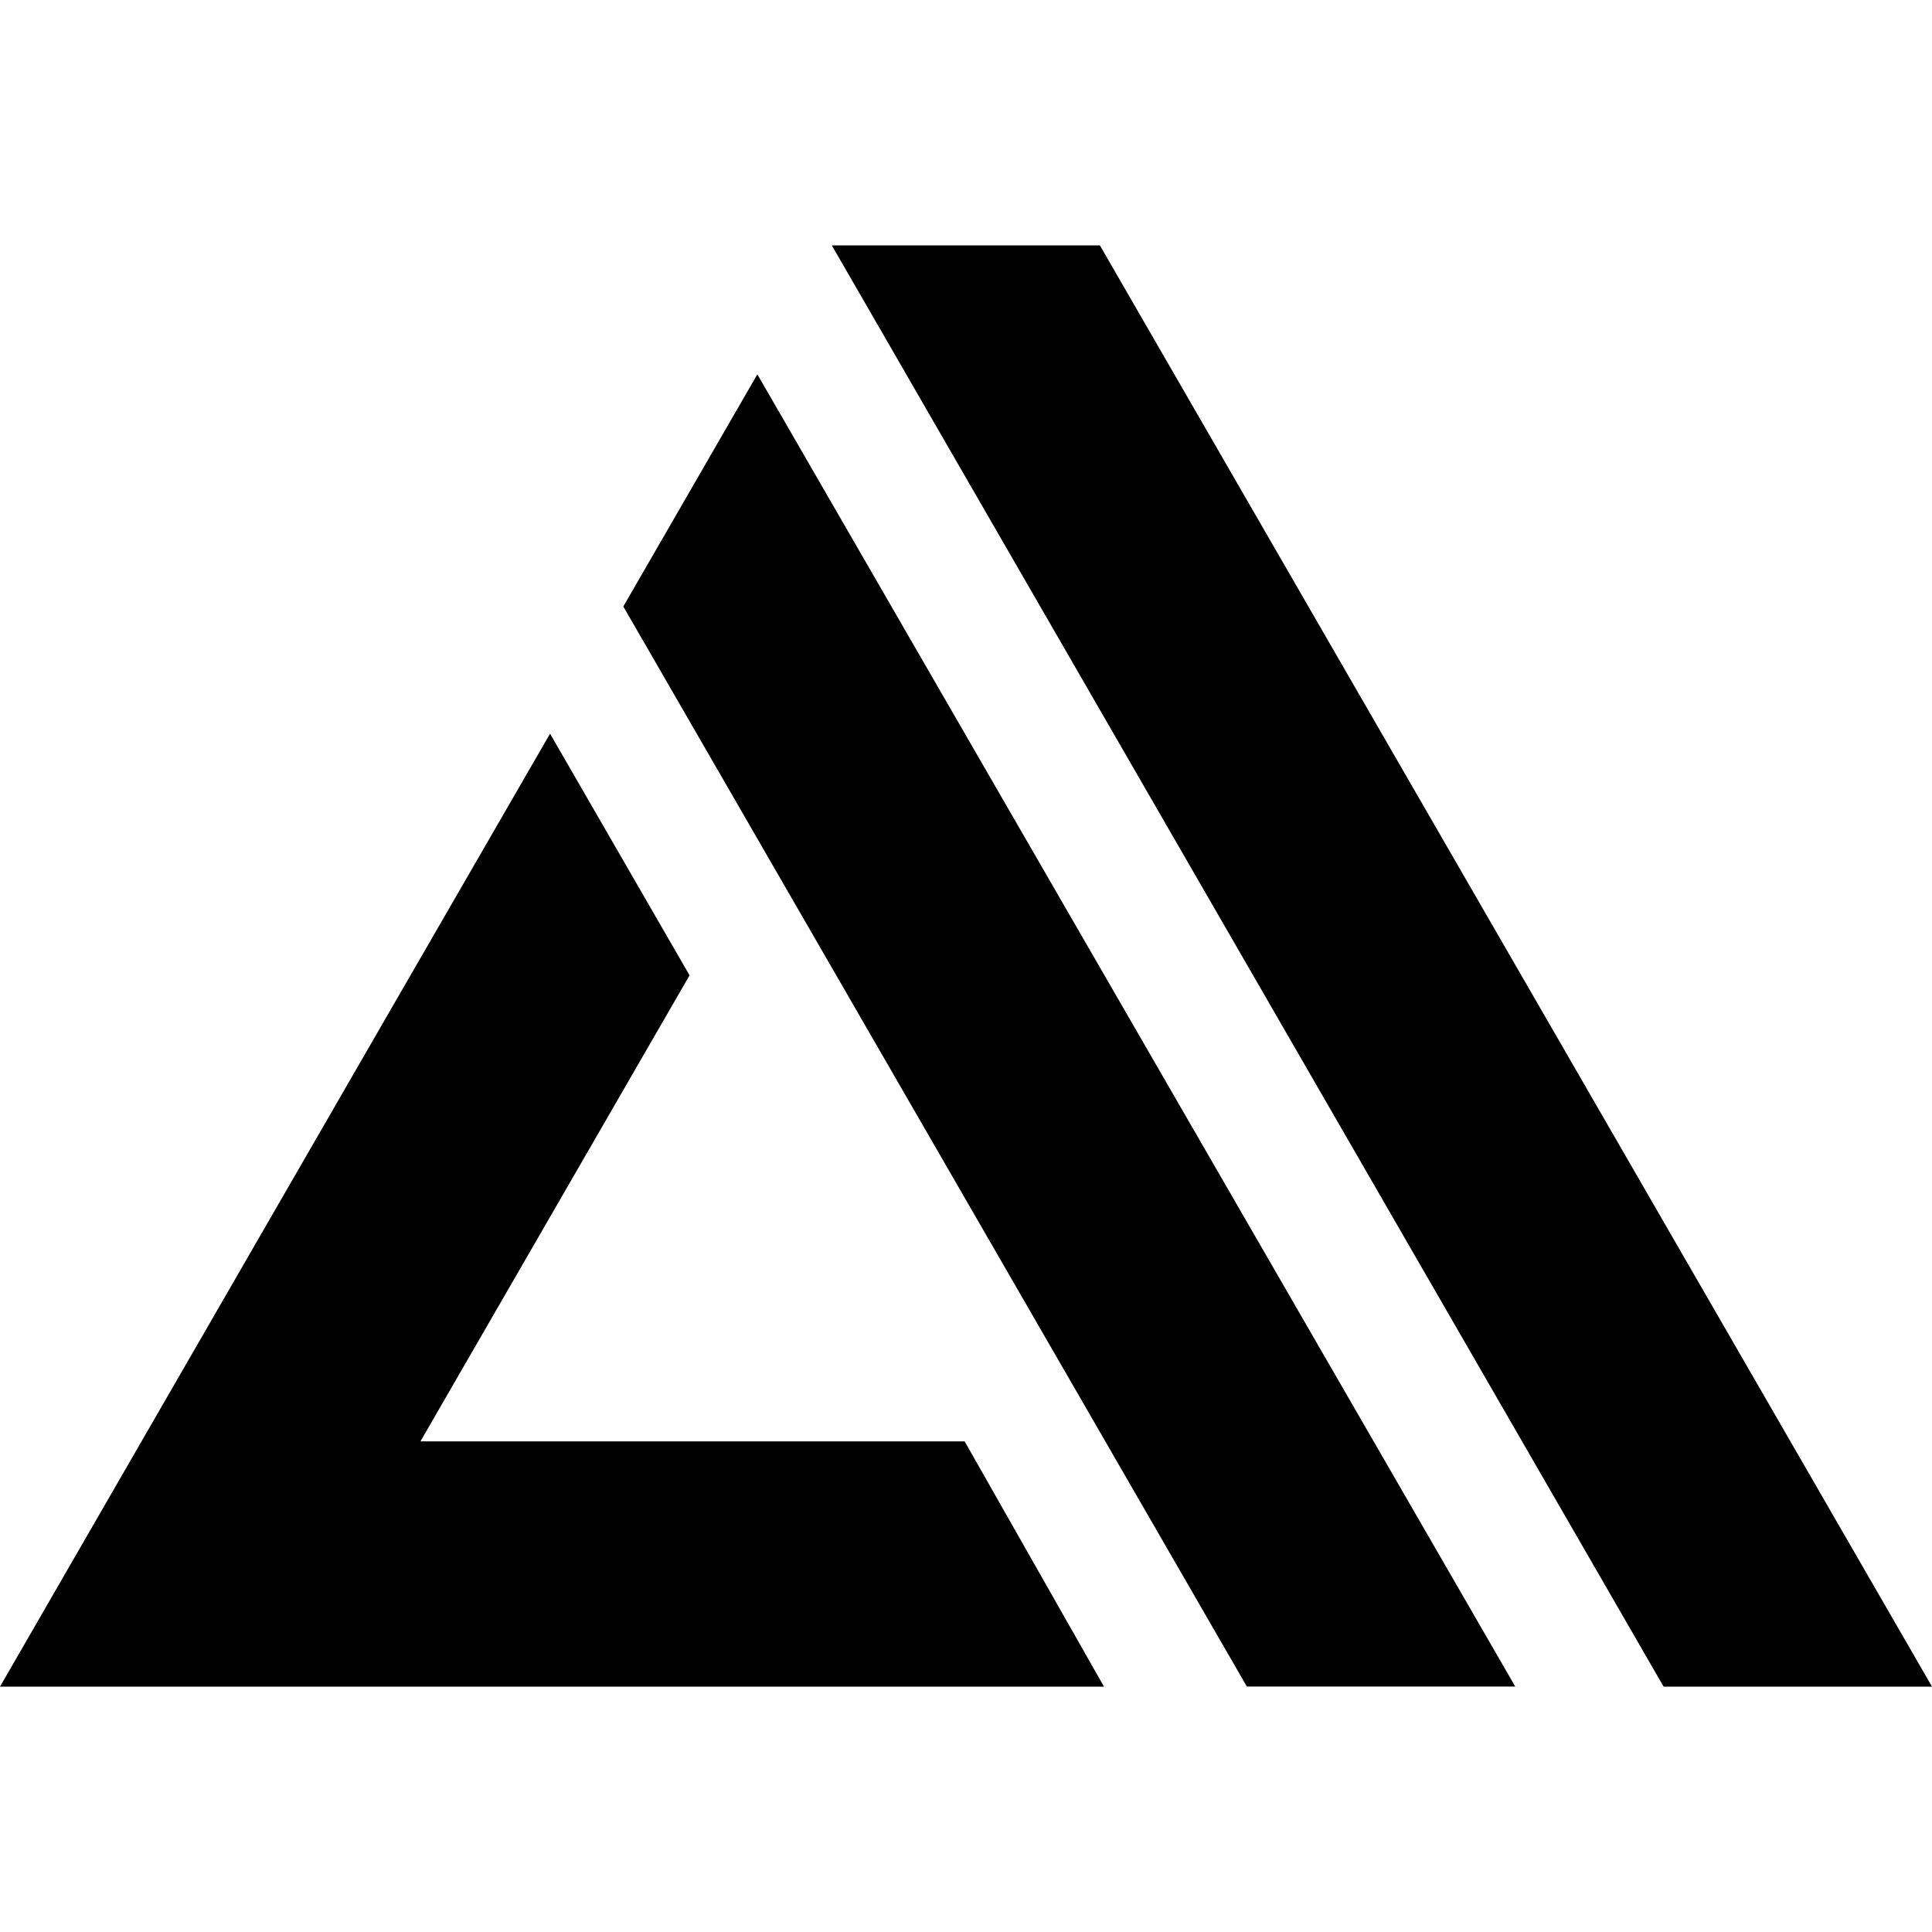<?xml version="1.0" encoding="utf-8"?>
<!-- Generator: www.svgicons.com -->
<svg xmlns="http://www.w3.org/2000/svg" width="800" height="800" viewBox="0 0 24 24">
<path fill="currentColor" d="M5.223 17.905h6.76l1.731 3.047H0l4.815-8.344l2.018-3.494l1.733 3.002zm2.52-10.371L9.408 4.65l9.415 16.301h-3.334zm2.59-4.486h3.33L24 20.952h-3.334z"/>
</svg>